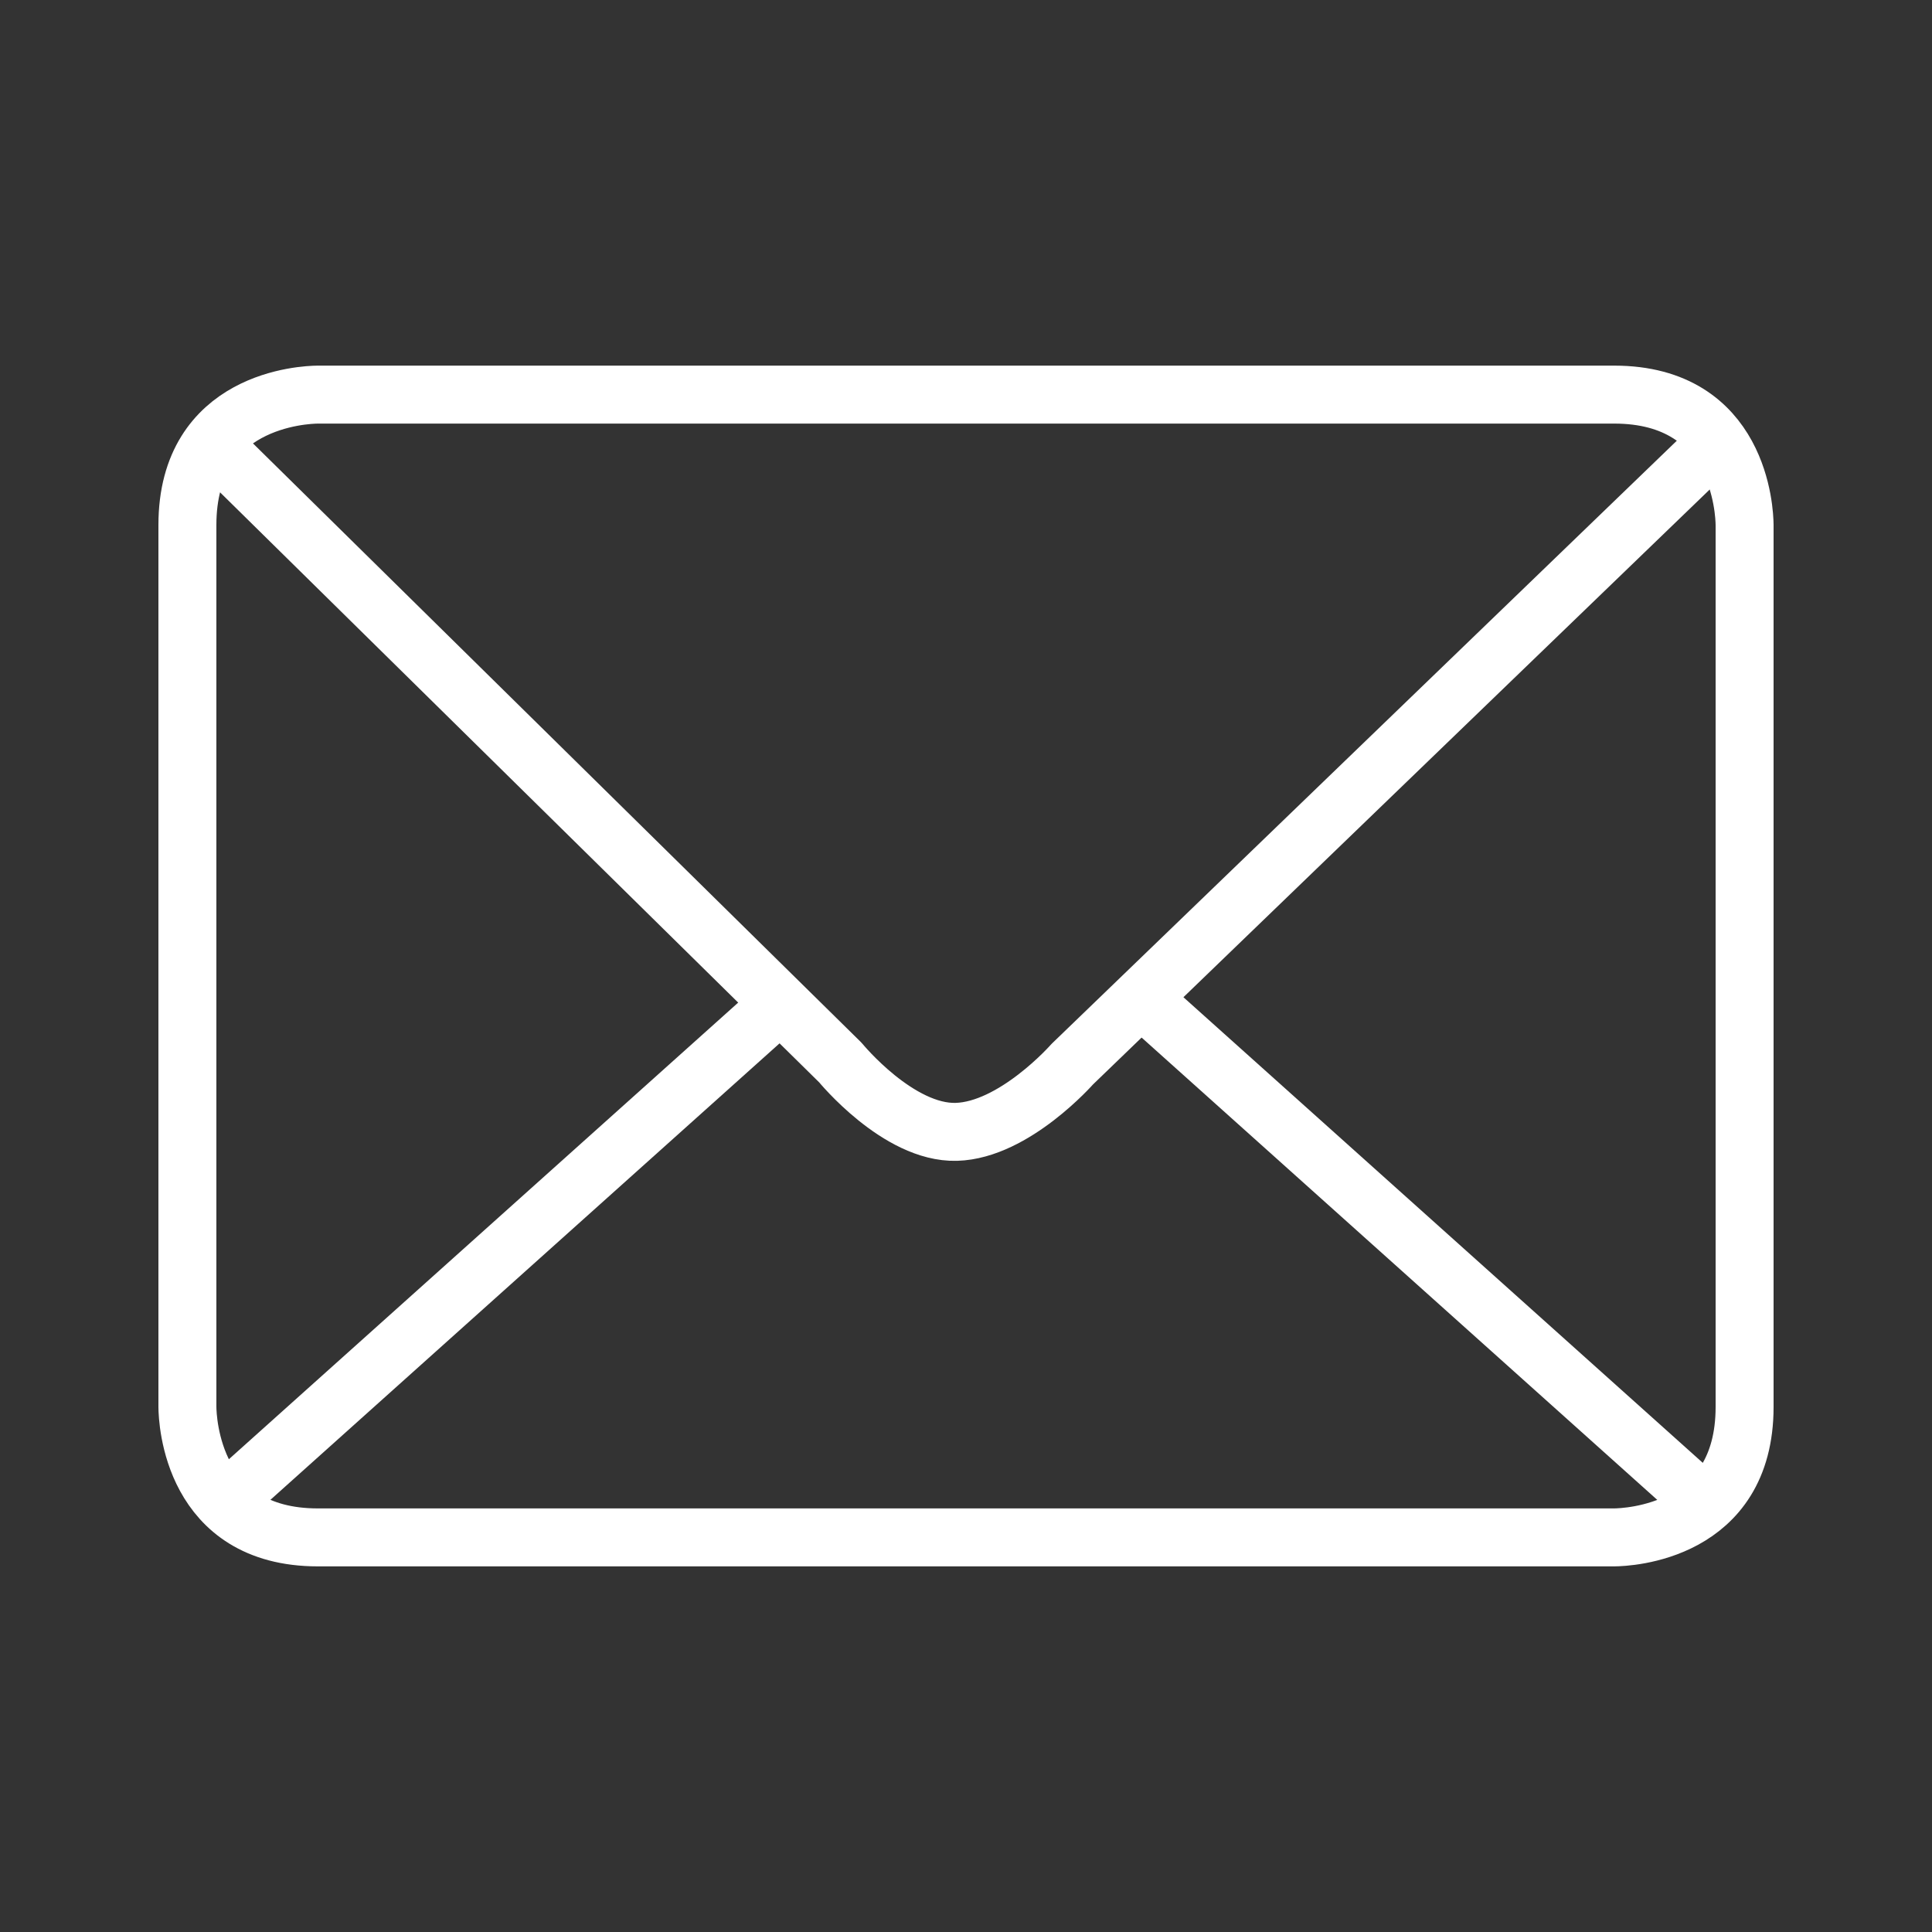 <?xml version="1.0" encoding="UTF-8" standalone="no"?>
<svg
   xmlns:rdf="http://www.w3.org/1999/02/22-rdf-syntax-ns#"
   xmlns:svg="http://www.w3.org/2000/svg"
   xmlns="http://www.w3.org/2000/svg"
   viewBox="0 0 250 250"
   height="250"
   width="250"
   xml:space="preserve"
   version="1.1"
   id="svg2"><rect x="0" y="0" width="250" height="250" fill="#333333" stroke="none"/><defs
     id="defs6" /><g
     transform="matrix(1.25,0,0,-1.25,0,250)"
     id="g10"><g
       transform="scale(0.1,0.1)"
       id="g12"><path
         id="path14"
         style="fill:none;stroke:#ffffff;stroke-width:60;stroke-linecap:butt;stroke-linejoin:miter;stroke-miterlimit:4;stroke-dasharray:none;stroke-opacity:1"
         d="m 194,543.59 c 0.117,-13.961 4.938,-135.09 135,-135.09 l 1342,0 c 13.71,0.109 135,4.852 135,135 l 0,913 c -0.11,13.71 -4.85,135 -135,135 l -1342,0 c -13.711,-0.11 -135,-4.85 -135,-135 l 0,-912.91 z" /><path
         id="path16"
         style="fill:none;stroke:#ffffff;stroke-width:60;stroke-linecap:butt;stroke-linejoin:round;stroke-miterlimit:4;stroke-dasharray:none;stroke-opacity:1"
         d="m 230,442.91 580,520" /><path
         id="path18"
         style="fill:none;stroke:#ffffff;stroke-width:60;stroke-linecap:butt;stroke-linejoin:round;stroke-miterlimit:4;stroke-dasharray:none;stroke-opacity:1"
         d="m 1765.46,442.91 -580,520" /><path
         id="path20"
         style="fill:none;stroke:#ffffff;stroke-width:60;stroke-linecap:butt;stroke-linejoin:round;stroke-miterlimit:4;stroke-dasharray:none;stroke-opacity:1"
         d="M 209.973,1550 870,900 c 0,0 60,-73.391 119.996,-71.691 C 1050,830 1110,898.352 1110,898.352 L 1785.49,1550" /></g></g></svg>